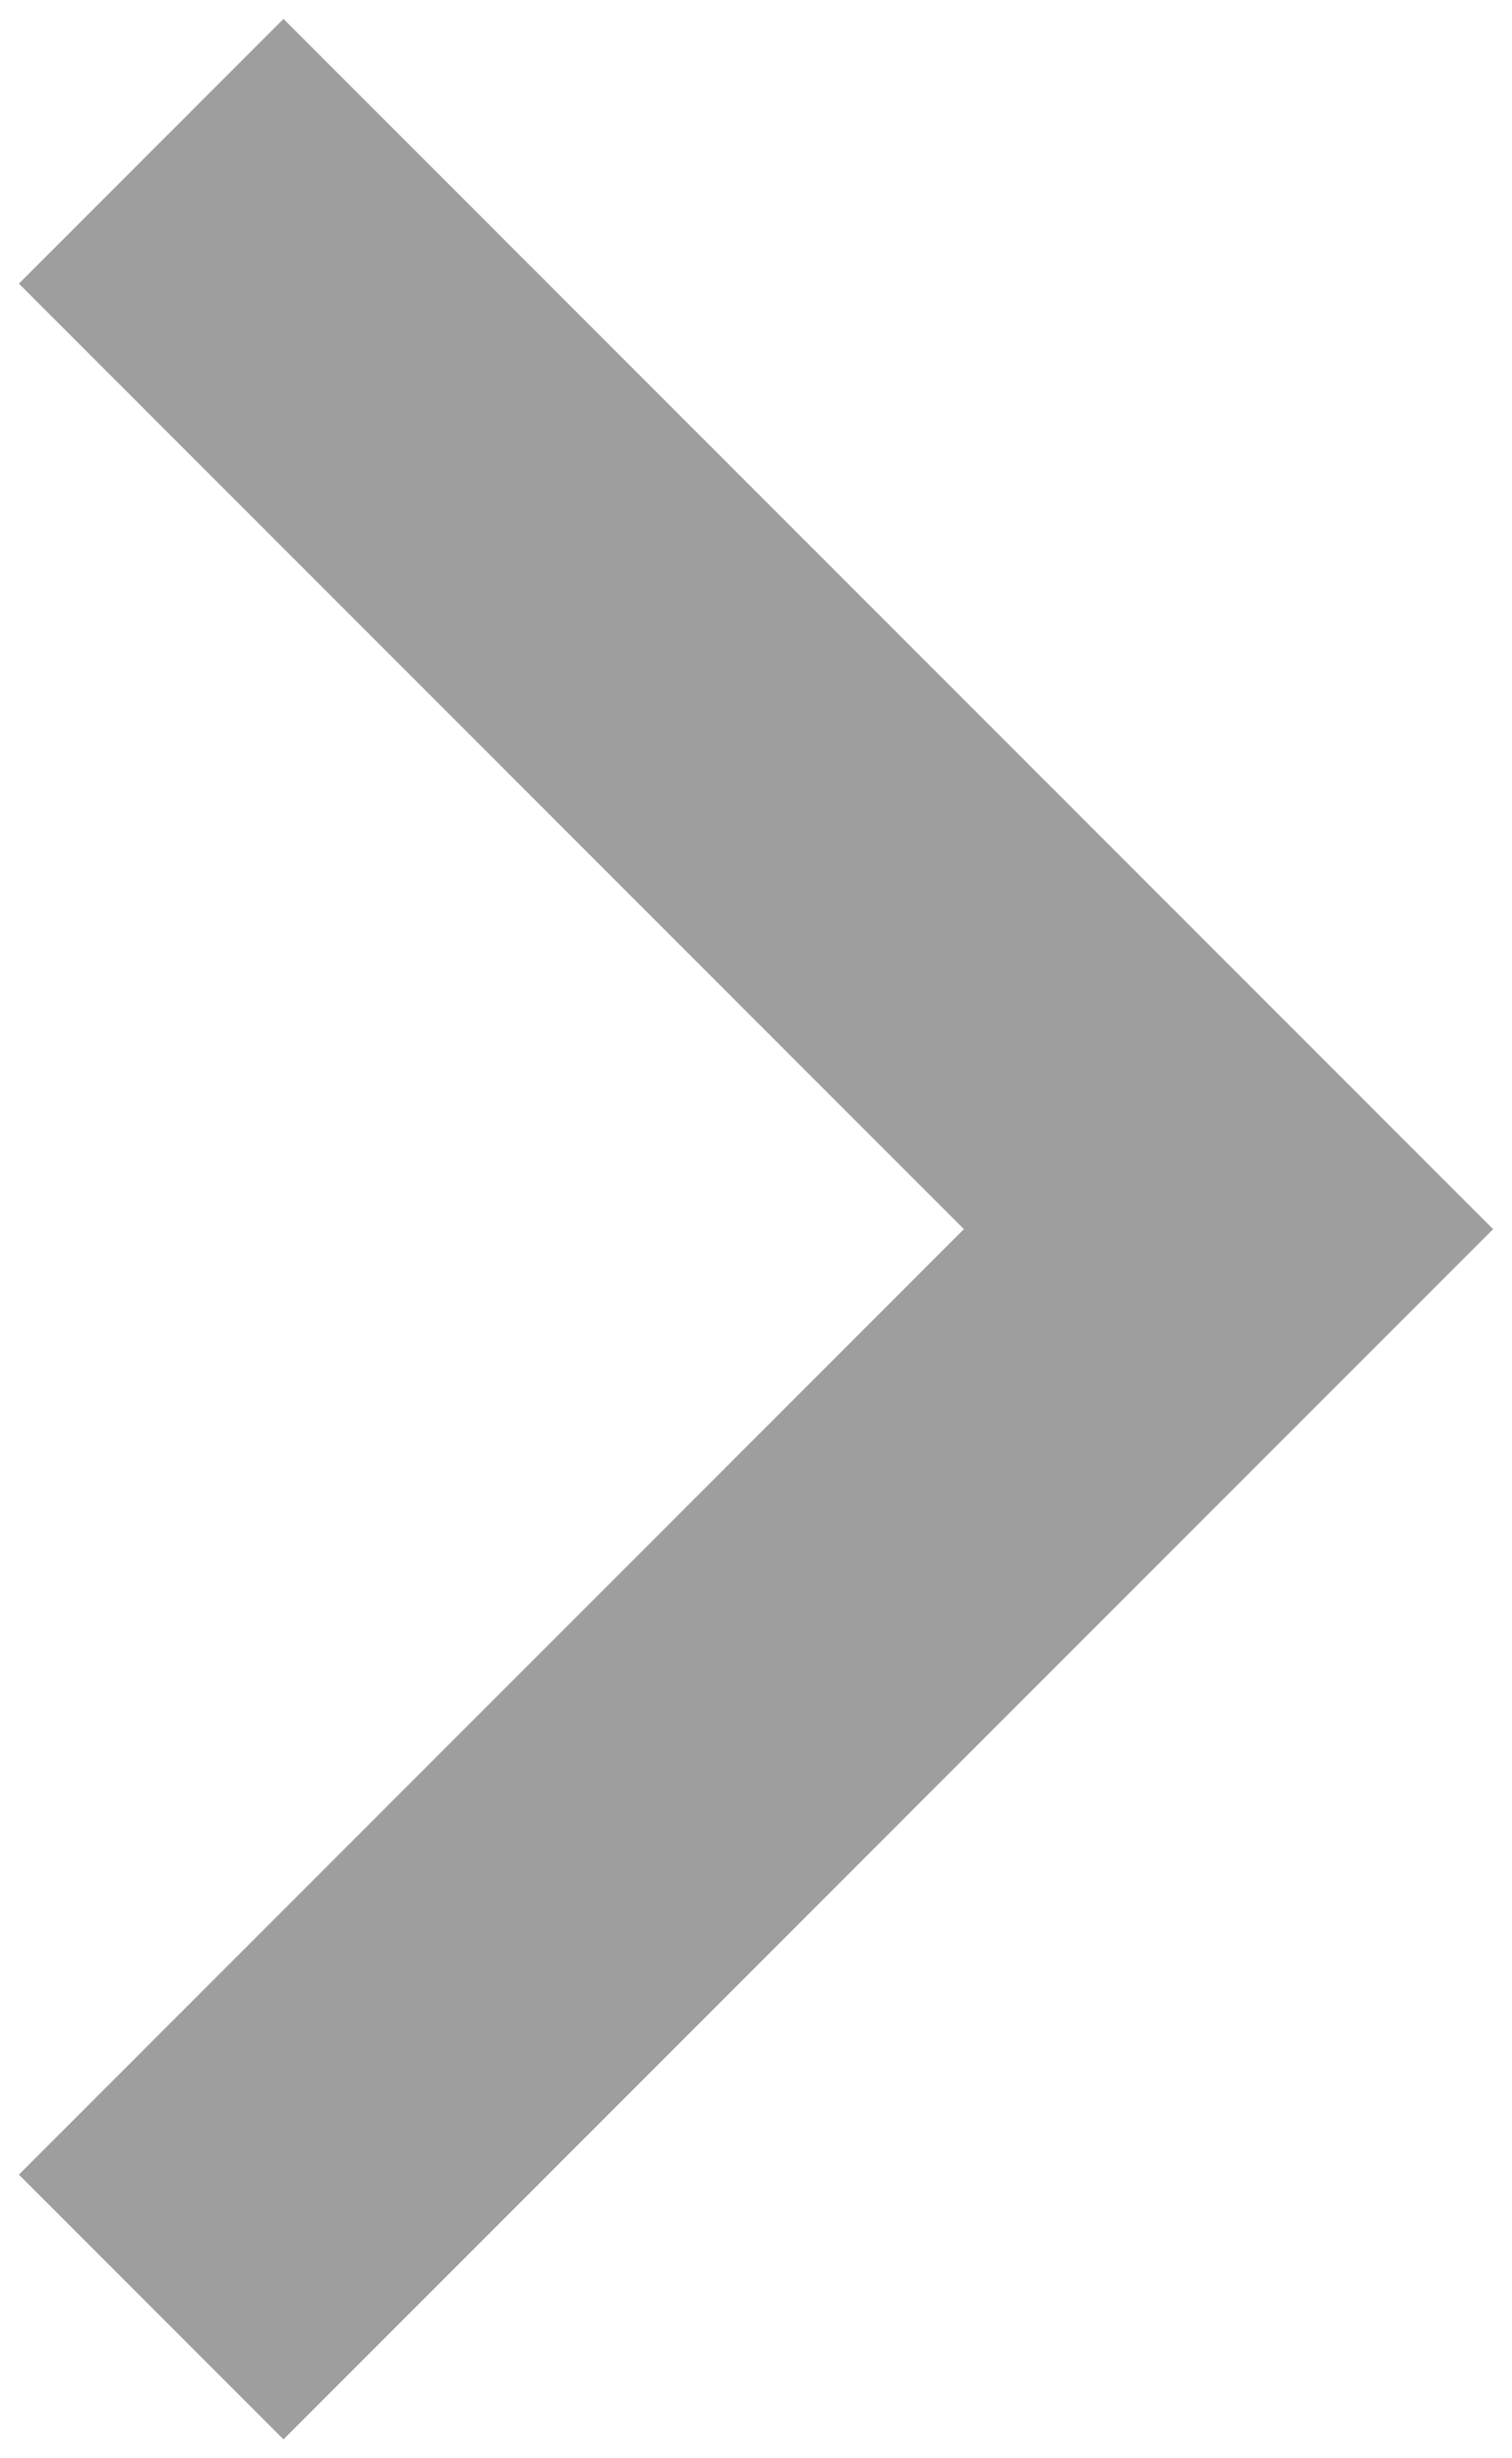 <?xml version="1.0" encoding="utf-8"?>
<!-- Generator: Adobe Illustrator 22.0.1, SVG Export Plug-In . SVG Version: 6.00 Build 0)  -->
<svg version="1.1" id="Layer_1" xmlns="http://www.w3.org/2000/svg" xmlns:xlink="http://www.w3.org/1999/xlink" x="0px" y="0px"
	 viewBox="0 0 8 13" style="enable-background:new 0 0 8 13;" xml:space="preserve">
<style type="text/css">
	.st0{fill:#9E9E9E;}
</style>
<title>More Copy 2</title>
<desc>Created with Sketch.</desc>
<g id="Web-Desktop">
	<g>
		<g id="Home---Magazine_8_" transform="translate(-1182, -4254)">
			<g id="Latest-news-list_8_" transform="translate(0, 3650)">
				<g id="More-Copy-2_8_" transform="translate(1182, 604)">
					<path id="Global-Element-_x2F_-More_8_" class="st0" d="M7.9,6.5L7.9,6.5L1.5,0.1L0.1,1.5l5,5l-5,5l1.4,1.4L7.9,6.5L7.9,6.5z"
						/>
				</g>
			</g>
		</g>
	</g>
</g>
</svg>

